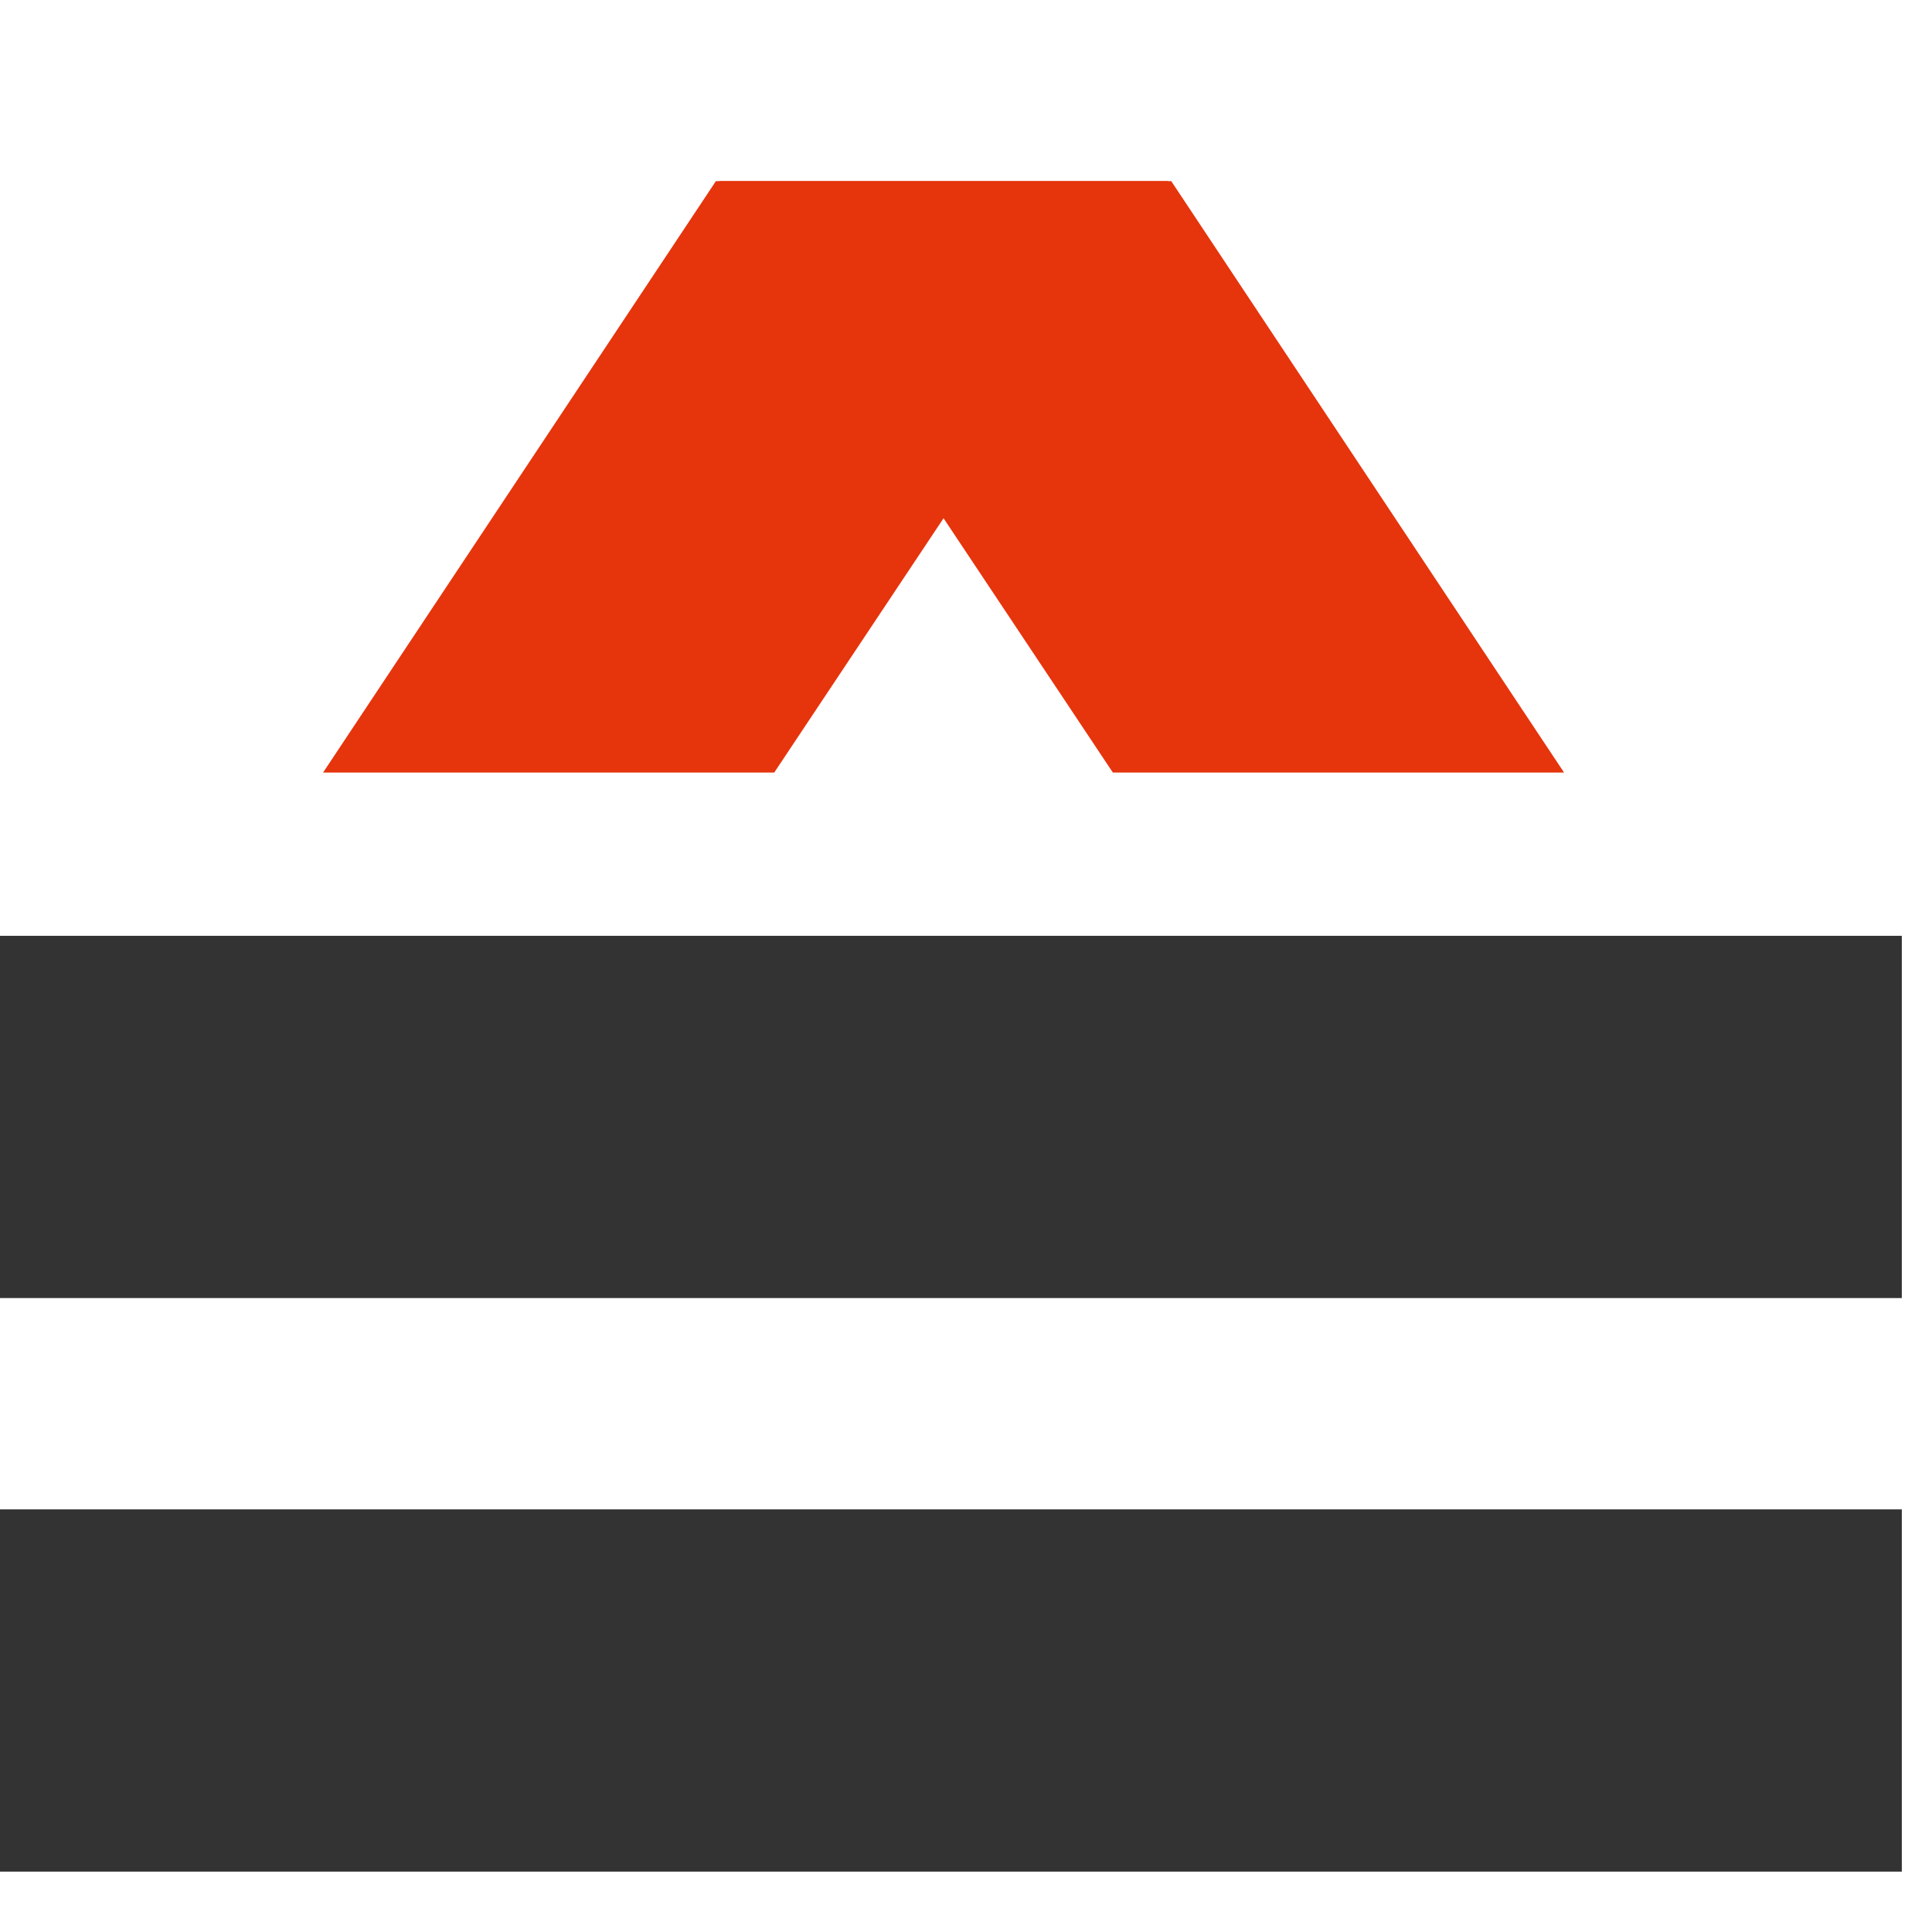 <svg width="48" height="48" viewBox="0 0 48 48" fill="none" xmlns="http://www.w3.org/2000/svg">
<rect y="23.25" width="47.25" height="9" fill="#333333"/>
<rect y="37.5" width="47.25" height="9" fill="#333333"/>
<path fill-rule="evenodd" clip-rule="evenodd" d="M8.027 19.193L17.786 4.5H29.019L19.236 19.193H8.027Z" fill="#E6340D"/>
<path fill-rule="evenodd" clip-rule="evenodd" d="M38.858 19.193L29.099 4.5H17.866L27.648 19.193H38.858Z" fill="#E6340D"/>
</svg>
